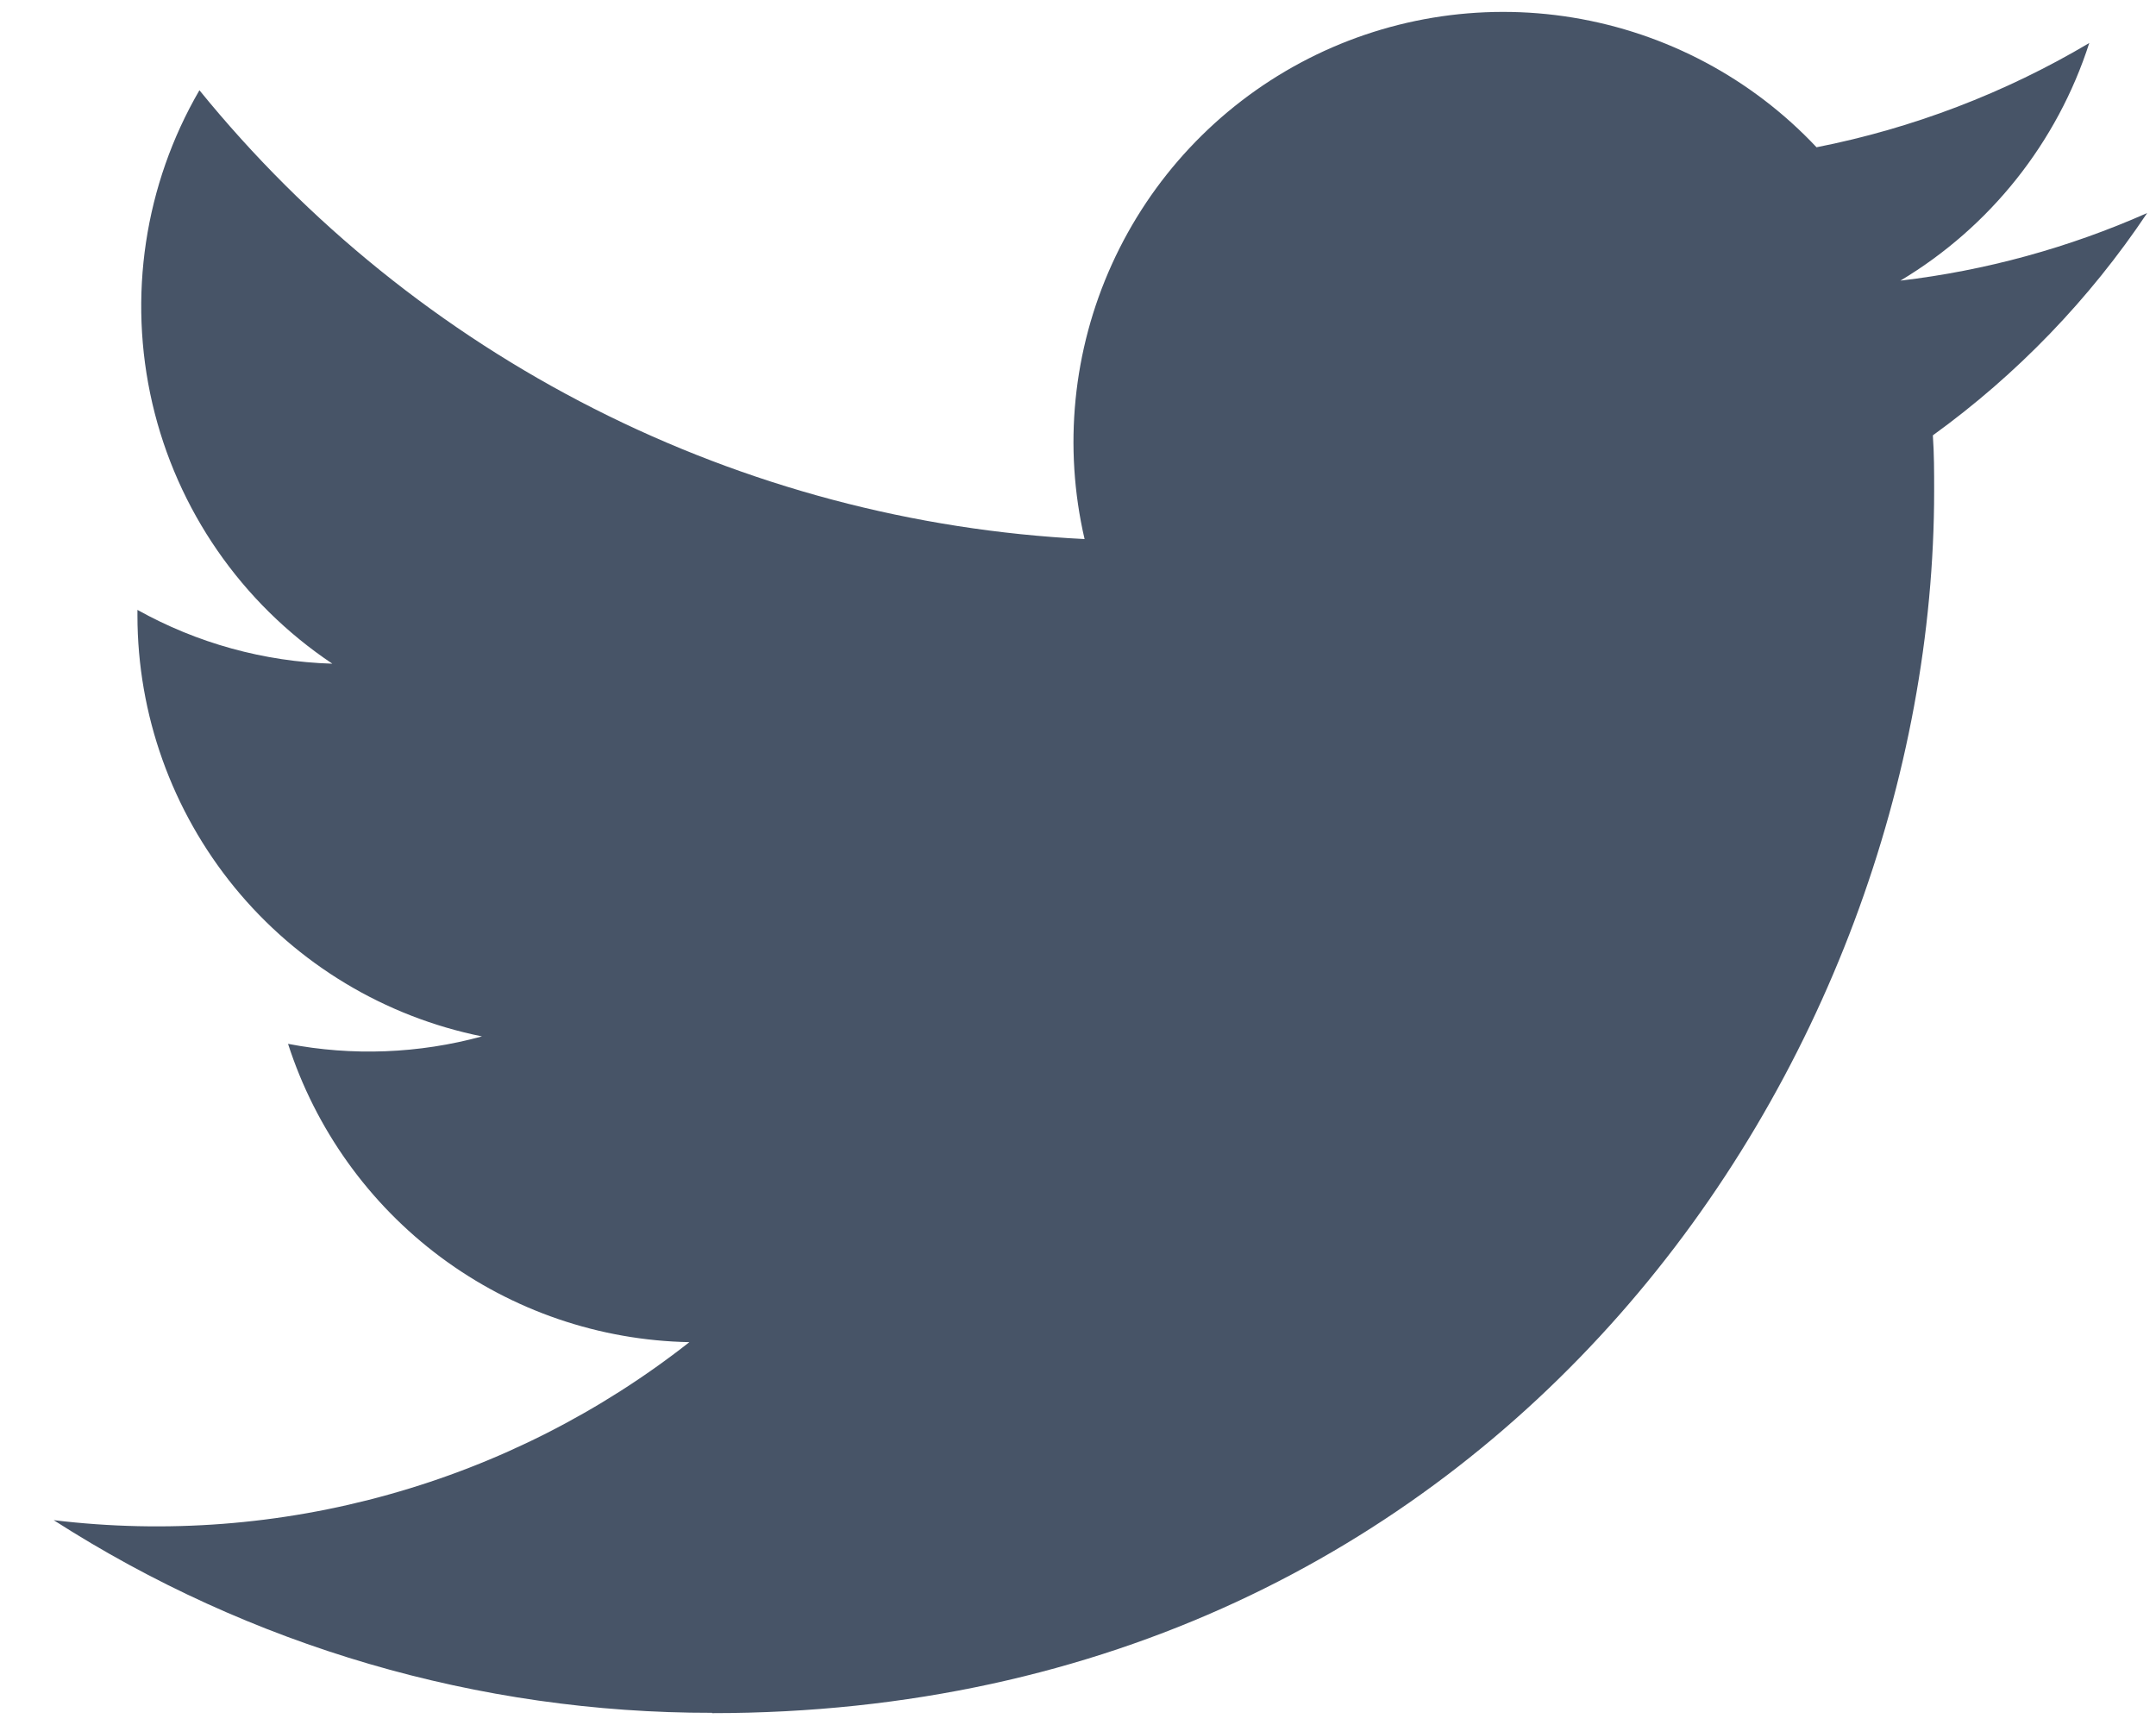 <svg width="20" height="16" viewBox="0 0 20 16" fill="none" xmlns="http://www.w3.org/2000/svg">
<path d="M6.605 15.89C13.933 15.89 17.942 9.818 17.942 4.553C17.942 4.381 17.942 4.209 17.93 4.038C18.71 3.474 19.383 2.776 19.918 1.976C19.191 2.298 18.419 2.51 17.629 2.603C18.461 2.105 19.084 1.322 19.381 0.399C18.599 0.863 17.743 1.19 16.851 1.366C16.25 0.727 15.456 0.305 14.59 0.163C13.725 0.021 12.837 0.168 12.064 0.582C11.291 0.996 10.676 1.653 10.314 2.452C9.952 3.25 9.863 4.146 10.061 5C8.477 4.921 6.927 4.509 5.513 3.792C4.098 3.075 2.85 2.068 1.85 0.837C1.34 1.714 1.184 2.753 1.413 3.741C1.642 4.729 2.24 5.593 3.083 6.156C2.449 6.137 1.829 5.966 1.275 5.657V5.708C1.275 6.628 1.594 7.519 2.176 8.231C2.759 8.943 3.57 9.431 4.471 9.613C3.885 9.773 3.269 9.797 2.672 9.682C2.927 10.473 3.423 11.166 4.09 11.662C4.757 12.158 5.563 12.433 6.395 12.449C5.569 13.098 4.623 13.578 3.611 13.861C2.599 14.145 1.541 14.226 0.498 14.1C2.32 15.269 4.44 15.89 6.605 15.887" fill="#475467"/>
</svg>
